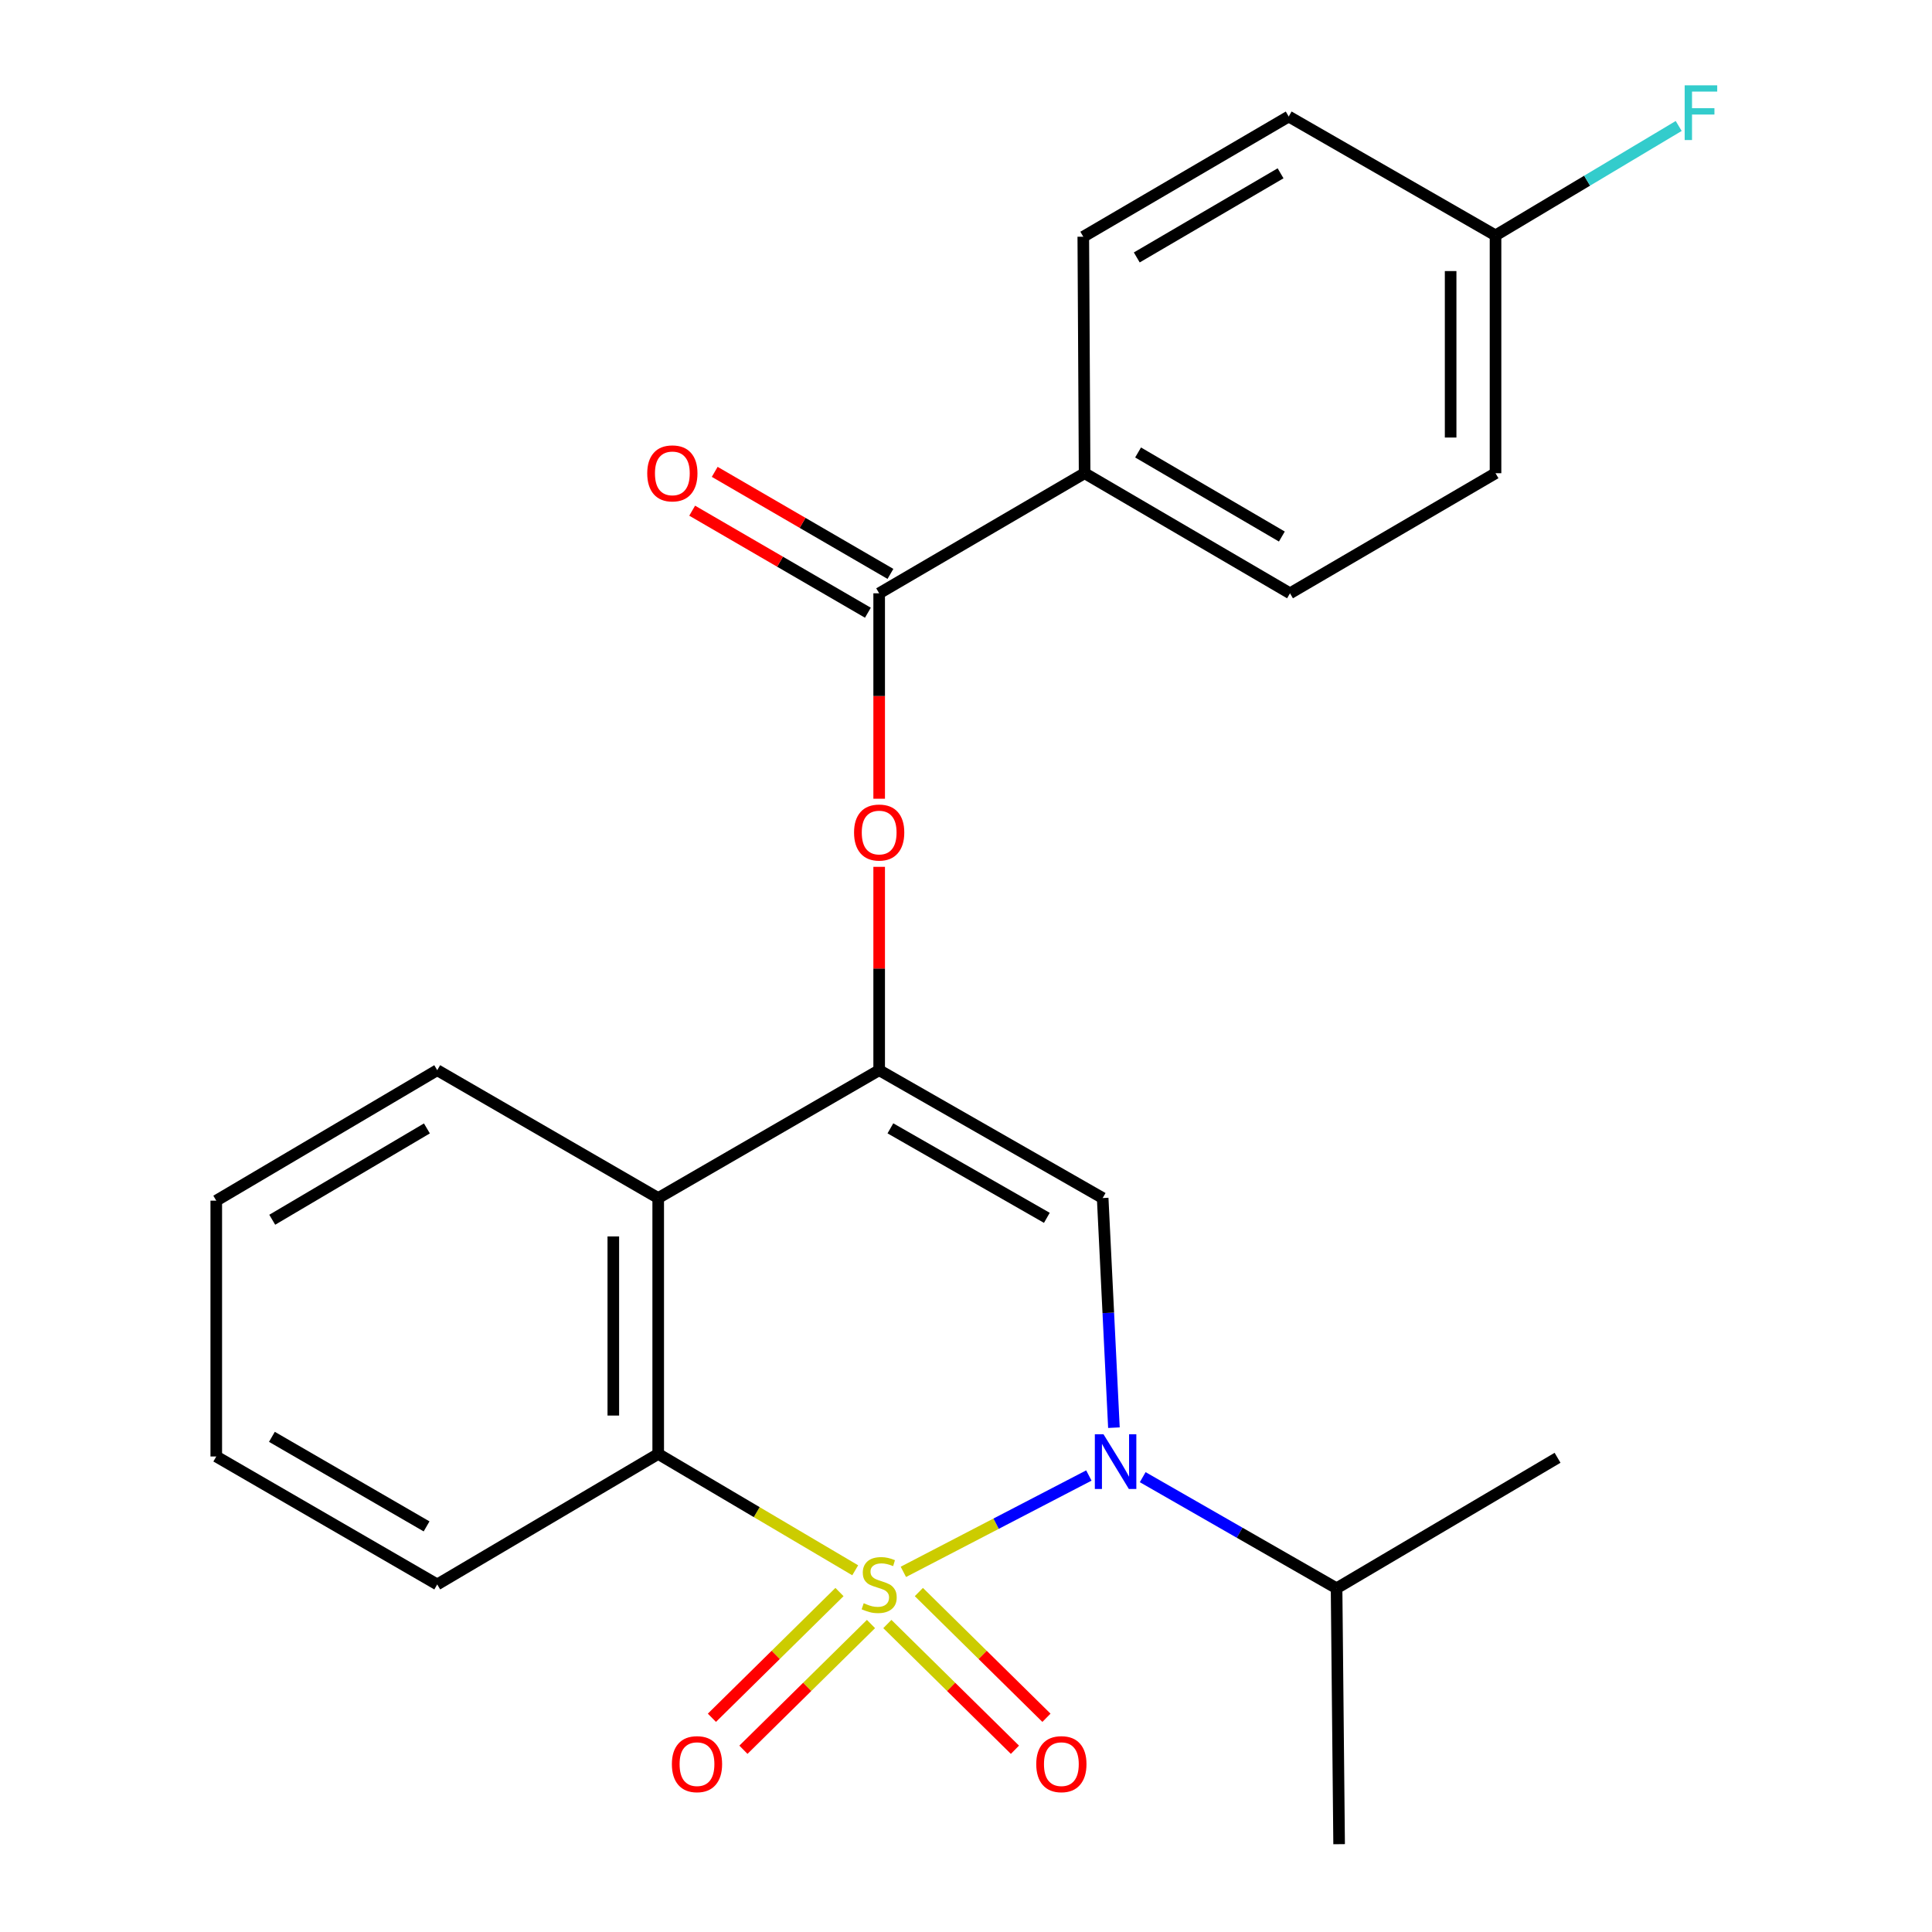 <?xml version='1.0' encoding='iso-8859-1'?>
<svg version='1.1' baseProfile='full'
              xmlns='http://www.w3.org/2000/svg'
                      xmlns:rdkit='http://www.rdkit.org/xml'
                      xmlns:xlink='http://www.w3.org/1999/xlink'
                  xml:space='preserve'
width='1000px' height='1000px' viewBox='0 0 1000 1000'>
<!-- END OF HEADER -->
<rect style='opacity:1.0;fill:#FFFFFF;stroke:none' width='1000' height='1000' x='0' y='0'> </rect>
<path class='bond-0' d='M 467.583,813.596 L 515.588,788.659' style='fill:none;fill-rule:evenodd;stroke:#CCCC00;stroke-width:6px;stroke-linecap:butt;stroke-linejoin:miter;stroke-opacity:1' />
<path class='bond-0' d='M 515.588,788.659 L 563.593,763.722' style='fill:none;fill-rule:evenodd;stroke:#0000FF;stroke-width:6px;stroke-linecap:butt;stroke-linejoin:miter;stroke-opacity:1' />
<path class='bond-3' d='M 442.655,812.78 L 391.672,782.67' style='fill:none;fill-rule:evenodd;stroke:#CCCC00;stroke-width:6px;stroke-linecap:butt;stroke-linejoin:miter;stroke-opacity:1' />
<path class='bond-3' d='M 391.672,782.67 L 340.688,752.559' style='fill:none;fill-rule:evenodd;stroke:#000000;stroke-width:6px;stroke-linecap:butt;stroke-linejoin:miter;stroke-opacity:1' />
<path class='bond-7' d='M 459.291,840.589 L 492.311,873.13' style='fill:none;fill-rule:evenodd;stroke:#CCCC00;stroke-width:6px;stroke-linecap:butt;stroke-linejoin:miter;stroke-opacity:1' />
<path class='bond-7' d='M 492.311,873.13 L 525.331,905.671' style='fill:none;fill-rule:evenodd;stroke:#FF0000;stroke-width:6px;stroke-linecap:butt;stroke-linejoin:miter;stroke-opacity:1' />
<path class='bond-7' d='M 475.601,824.038 L 508.622,856.579' style='fill:none;fill-rule:evenodd;stroke:#CCCC00;stroke-width:6px;stroke-linecap:butt;stroke-linejoin:miter;stroke-opacity:1' />
<path class='bond-7' d='M 508.622,856.579 L 541.642,889.12' style='fill:none;fill-rule:evenodd;stroke:#FF0000;stroke-width:6px;stroke-linecap:butt;stroke-linejoin:miter;stroke-opacity:1' />
<path class='bond-8' d='M 434.51,824.04 L 401.496,856.579' style='fill:none;fill-rule:evenodd;stroke:#CCCC00;stroke-width:6px;stroke-linecap:butt;stroke-linejoin:miter;stroke-opacity:1' />
<path class='bond-8' d='M 401.496,856.579 L 368.482,889.119' style='fill:none;fill-rule:evenodd;stroke:#FF0000;stroke-width:6px;stroke-linecap:butt;stroke-linejoin:miter;stroke-opacity:1' />
<path class='bond-8' d='M 450.822,840.59 L 417.808,873.129' style='fill:none;fill-rule:evenodd;stroke:#CCCC00;stroke-width:6px;stroke-linecap:butt;stroke-linejoin:miter;stroke-opacity:1' />
<path class='bond-8' d='M 417.808,873.129 L 384.794,905.669' style='fill:none;fill-rule:evenodd;stroke:#FF0000;stroke-width:6px;stroke-linecap:butt;stroke-linejoin:miter;stroke-opacity:1' />
<path class='bond-1' d='M 576.566,738.961 L 573.653,679.533' style='fill:none;fill-rule:evenodd;stroke:#0000FF;stroke-width:6px;stroke-linecap:butt;stroke-linejoin:miter;stroke-opacity:1' />
<path class='bond-1' d='M 573.653,679.533 L 570.74,620.105' style='fill:none;fill-rule:evenodd;stroke:#000000;stroke-width:6px;stroke-linecap:butt;stroke-linejoin:miter;stroke-opacity:1' />
<path class='bond-10' d='M 591.463,764.58 L 641.636,793.336' style='fill:none;fill-rule:evenodd;stroke:#0000FF;stroke-width:6px;stroke-linecap:butt;stroke-linejoin:miter;stroke-opacity:1' />
<path class='bond-10' d='M 641.636,793.336 L 691.808,822.091' style='fill:none;fill-rule:evenodd;stroke:#000000;stroke-width:6px;stroke-linecap:butt;stroke-linejoin:miter;stroke-opacity:1' />
<path class='bond-24' d='M 570.74,620.105 L 455.056,553.93' style='fill:none;fill-rule:evenodd;stroke:#000000;stroke-width:6px;stroke-linecap:butt;stroke-linejoin:miter;stroke-opacity:1' />
<path class='bond-24' d='M 541.849,630.35 L 460.87,584.027' style='fill:none;fill-rule:evenodd;stroke:#000000;stroke-width:6px;stroke-linecap:butt;stroke-linejoin:miter;stroke-opacity:1' />
<path class='bond-2' d='M 455.056,553.93 L 340.688,620.105' style='fill:none;fill-rule:evenodd;stroke:#000000;stroke-width:6px;stroke-linecap:butt;stroke-linejoin:miter;stroke-opacity:1' />
<path class='bond-5' d='M 455.056,553.93 L 455.056,501.302' style='fill:none;fill-rule:evenodd;stroke:#000000;stroke-width:6px;stroke-linecap:butt;stroke-linejoin:miter;stroke-opacity:1' />
<path class='bond-5' d='M 455.056,501.302 L 455.056,448.673' style='fill:none;fill-rule:evenodd;stroke:#FF0000;stroke-width:6px;stroke-linecap:butt;stroke-linejoin:miter;stroke-opacity:1' />
<path class='bond-4' d='M 340.688,752.559 L 340.688,620.105' style='fill:none;fill-rule:evenodd;stroke:#000000;stroke-width:6px;stroke-linecap:butt;stroke-linejoin:miter;stroke-opacity:1' />
<path class='bond-4' d='M 317.451,732.691 L 317.451,639.974' style='fill:none;fill-rule:evenodd;stroke:#000000;stroke-width:6px;stroke-linecap:butt;stroke-linejoin:miter;stroke-opacity:1' />
<path class='bond-17' d='M 340.688,752.559 L 226.308,820.103' style='fill:none;fill-rule:evenodd;stroke:#000000;stroke-width:6px;stroke-linecap:butt;stroke-linejoin:miter;stroke-opacity:1' />
<path class='bond-19' d='M 340.688,620.105 L 226.308,553.93' style='fill:none;fill-rule:evenodd;stroke:#000000;stroke-width:6px;stroke-linecap:butt;stroke-linejoin:miter;stroke-opacity:1' />
<path class='bond-6' d='M 455.056,413.422 L 455.056,360.259' style='fill:none;fill-rule:evenodd;stroke:#FF0000;stroke-width:6px;stroke-linecap:butt;stroke-linejoin:miter;stroke-opacity:1' />
<path class='bond-6' d='M 455.056,360.259 L 455.056,307.096' style='fill:none;fill-rule:evenodd;stroke:#000000;stroke-width:6px;stroke-linecap:butt;stroke-linejoin:miter;stroke-opacity:1' />
<path class='bond-9' d='M 455.056,307.096 L 561.394,244.935' style='fill:none;fill-rule:evenodd;stroke:#000000;stroke-width:6px;stroke-linecap:butt;stroke-linejoin:miter;stroke-opacity:1' />
<path class='bond-11' d='M 460.89,297.048 L 415.414,270.641' style='fill:none;fill-rule:evenodd;stroke:#000000;stroke-width:6px;stroke-linecap:butt;stroke-linejoin:miter;stroke-opacity:1' />
<path class='bond-11' d='M 415.414,270.641 L 369.937,244.233' style='fill:none;fill-rule:evenodd;stroke:#FF0000;stroke-width:6px;stroke-linecap:butt;stroke-linejoin:miter;stroke-opacity:1' />
<path class='bond-11' d='M 449.221,317.143 L 403.745,290.736' style='fill:none;fill-rule:evenodd;stroke:#000000;stroke-width:6px;stroke-linecap:butt;stroke-linejoin:miter;stroke-opacity:1' />
<path class='bond-11' d='M 403.745,290.736 L 358.268,264.329' style='fill:none;fill-rule:evenodd;stroke:#FF0000;stroke-width:6px;stroke-linecap:butt;stroke-linejoin:miter;stroke-opacity:1' />
<path class='bond-12' d='M 561.394,244.935 L 667.705,307.096' style='fill:none;fill-rule:evenodd;stroke:#000000;stroke-width:6px;stroke-linecap:butt;stroke-linejoin:miter;stroke-opacity:1' />
<path class='bond-12' d='M 589.069,234.199 L 663.488,277.711' style='fill:none;fill-rule:evenodd;stroke:#000000;stroke-width:6px;stroke-linecap:butt;stroke-linejoin:miter;stroke-opacity:1' />
<path class='bond-13' d='M 561.394,244.935 L 560.709,122.525' style='fill:none;fill-rule:evenodd;stroke:#000000;stroke-width:6px;stroke-linecap:butt;stroke-linejoin:miter;stroke-opacity:1' />
<path class='bond-20' d='M 691.808,822.091 L 806.188,754.548' style='fill:none;fill-rule:evenodd;stroke:#000000;stroke-width:6px;stroke-linecap:butt;stroke-linejoin:miter;stroke-opacity:1' />
<path class='bond-21' d='M 691.808,822.091 L 693.125,954.545' style='fill:none;fill-rule:evenodd;stroke:#000000;stroke-width:6px;stroke-linecap:butt;stroke-linejoin:miter;stroke-opacity:1' />
<path class='bond-16' d='M 667.705,307.096 L 774.082,244.935' style='fill:none;fill-rule:evenodd;stroke:#000000;stroke-width:6px;stroke-linecap:butt;stroke-linejoin:miter;stroke-opacity:1' />
<path class='bond-15' d='M 560.709,122.525 L 667.034,60.313' style='fill:none;fill-rule:evenodd;stroke:#000000;stroke-width:6px;stroke-linecap:butt;stroke-linejoin:miter;stroke-opacity:1' />
<path class='bond-15' d='M 588.393,133.25 L 662.821,89.701' style='fill:none;fill-rule:evenodd;stroke:#000000;stroke-width:6px;stroke-linecap:butt;stroke-linejoin:miter;stroke-opacity:1' />
<path class='bond-14' d='M 774.082,121.841 L 667.034,60.313' style='fill:none;fill-rule:evenodd;stroke:#000000;stroke-width:6px;stroke-linecap:butt;stroke-linejoin:miter;stroke-opacity:1' />
<path class='bond-18' d='M 774.082,121.841 L 821.486,93.522' style='fill:none;fill-rule:evenodd;stroke:#000000;stroke-width:6px;stroke-linecap:butt;stroke-linejoin:miter;stroke-opacity:1' />
<path class='bond-18' d='M 821.486,93.522 L 868.89,65.204' style='fill:none;fill-rule:evenodd;stroke:#33CCCC;stroke-width:6px;stroke-linecap:butt;stroke-linejoin:miter;stroke-opacity:1' />
<path class='bond-26' d='M 774.082,121.841 L 774.082,244.935' style='fill:none;fill-rule:evenodd;stroke:#000000;stroke-width:6px;stroke-linecap:butt;stroke-linejoin:miter;stroke-opacity:1' />
<path class='bond-26' d='M 750.844,140.305 L 750.844,226.471' style='fill:none;fill-rule:evenodd;stroke:#000000;stroke-width:6px;stroke-linecap:butt;stroke-linejoin:miter;stroke-opacity:1' />
<path class='bond-23' d='M 226.308,820.103 L 111.941,753.876' style='fill:none;fill-rule:evenodd;stroke:#000000;stroke-width:6px;stroke-linecap:butt;stroke-linejoin:miter;stroke-opacity:1' />
<path class='bond-23' d='M 220.798,790.06 L 140.74,743.701' style='fill:none;fill-rule:evenodd;stroke:#000000;stroke-width:6px;stroke-linecap:butt;stroke-linejoin:miter;stroke-opacity:1' />
<path class='bond-25' d='M 226.308,553.93 L 111.941,621.461' style='fill:none;fill-rule:evenodd;stroke:#000000;stroke-width:6px;stroke-linecap:butt;stroke-linejoin:miter;stroke-opacity:1' />
<path class='bond-25' d='M 220.968,584.069 L 140.911,631.341' style='fill:none;fill-rule:evenodd;stroke:#000000;stroke-width:6px;stroke-linecap:butt;stroke-linejoin:miter;stroke-opacity:1' />
<path class='bond-22' d='M 111.941,621.461 L 111.941,753.876' style='fill:none;fill-rule:evenodd;stroke:#000000;stroke-width:6px;stroke-linecap:butt;stroke-linejoin:miter;stroke-opacity:1' />
<path  class='atom-0' d='M 447.056 829.823
Q 447.376 829.943, 448.696 830.503
Q 450.016 831.063, 451.456 831.423
Q 452.936 831.743, 454.376 831.743
Q 457.056 831.743, 458.616 830.463
Q 460.176 829.143, 460.176 826.863
Q 460.176 825.303, 459.376 824.343
Q 458.616 823.383, 457.416 822.863
Q 456.216 822.343, 454.216 821.743
Q 451.696 820.983, 450.176 820.263
Q 448.696 819.543, 447.616 818.023
Q 446.576 816.503, 446.576 813.943
Q 446.576 810.383, 448.976 808.183
Q 451.416 805.983, 456.216 805.983
Q 459.496 805.983, 463.216 807.543
L 462.296 810.623
Q 458.896 809.223, 456.336 809.223
Q 453.576 809.223, 452.056 810.383
Q 450.536 811.503, 450.576 813.463
Q 450.576 814.983, 451.336 815.903
Q 452.136 816.823, 453.256 817.343
Q 454.416 817.863, 456.336 818.463
Q 458.896 819.263, 460.416 820.063
Q 461.936 820.863, 463.016 822.503
Q 464.136 824.103, 464.136 826.863
Q 464.136 830.783, 461.496 832.903
Q 458.896 834.983, 454.536 834.983
Q 452.016 834.983, 450.096 834.423
Q 448.216 833.903, 445.976 832.983
L 447.056 829.823
' fill='#CCCC00'/>
<path  class='atom-1' d='M 571.167 742.376
L 580.447 757.376
Q 581.367 758.856, 582.847 761.536
Q 584.327 764.216, 584.407 764.376
L 584.407 742.376
L 588.167 742.376
L 588.167 770.696
L 584.287 770.696
L 574.327 754.296
Q 573.167 752.376, 571.927 750.176
Q 570.727 747.976, 570.367 747.296
L 570.367 770.696
L 566.687 770.696
L 566.687 742.376
L 571.167 742.376
' fill='#0000FF'/>
<path  class='atom-6' d='M 442.056 430.916
Q 442.056 424.116, 445.416 420.316
Q 448.776 416.516, 455.056 416.516
Q 461.336 416.516, 464.696 420.316
Q 468.056 424.116, 468.056 430.916
Q 468.056 437.796, 464.656 441.716
Q 461.256 445.596, 455.056 445.596
Q 448.816 445.596, 445.416 441.716
Q 442.056 437.836, 442.056 430.916
M 455.056 442.396
Q 459.376 442.396, 461.696 439.516
Q 464.056 436.596, 464.056 430.916
Q 464.056 425.356, 461.696 422.556
Q 459.376 419.716, 455.056 419.716
Q 450.736 419.716, 448.376 422.516
Q 446.056 425.316, 446.056 430.916
Q 446.056 436.636, 448.376 439.516
Q 450.736 442.396, 455.056 442.396
' fill='#FF0000'/>
<path  class='atom-8' d='M 536.362 913.121
Q 536.362 906.321, 539.722 902.521
Q 543.082 898.721, 549.362 898.721
Q 555.642 898.721, 559.002 902.521
Q 562.362 906.321, 562.362 913.121
Q 562.362 920.001, 558.962 923.921
Q 555.562 927.801, 549.362 927.801
Q 543.122 927.801, 539.722 923.921
Q 536.362 920.041, 536.362 913.121
M 549.362 924.601
Q 553.682 924.601, 556.002 921.721
Q 558.362 918.801, 558.362 913.121
Q 558.362 907.561, 556.002 904.761
Q 553.682 901.921, 549.362 901.921
Q 545.042 901.921, 542.682 904.721
Q 540.362 907.521, 540.362 913.121
Q 540.362 918.841, 542.682 921.721
Q 545.042 924.601, 549.362 924.601
' fill='#FF0000'/>
<path  class='atom-9' d='M 347.763 913.121
Q 347.763 906.321, 351.123 902.521
Q 354.483 898.721, 360.763 898.721
Q 367.043 898.721, 370.403 902.521
Q 373.763 906.321, 373.763 913.121
Q 373.763 920.001, 370.363 923.921
Q 366.963 927.801, 360.763 927.801
Q 354.523 927.801, 351.123 923.921
Q 347.763 920.041, 347.763 913.121
M 360.763 924.601
Q 365.083 924.601, 367.403 921.721
Q 369.763 918.801, 369.763 913.121
Q 369.763 907.561, 367.403 904.761
Q 365.083 901.921, 360.763 901.921
Q 356.443 901.921, 354.083 904.721
Q 351.763 907.521, 351.763 913.121
Q 351.763 918.841, 354.083 921.721
Q 356.443 924.601, 360.763 924.601
' fill='#FF0000'/>
<path  class='atom-12' d='M 335.008 245.015
Q 335.008 238.215, 338.368 234.415
Q 341.728 230.615, 348.008 230.615
Q 354.288 230.615, 357.648 234.415
Q 361.008 238.215, 361.008 245.015
Q 361.008 251.895, 357.608 255.815
Q 354.208 259.695, 348.008 259.695
Q 341.768 259.695, 338.368 255.815
Q 335.008 251.935, 335.008 245.015
M 348.008 256.495
Q 352.328 256.495, 354.648 253.615
Q 357.008 250.695, 357.008 245.015
Q 357.008 239.455, 354.648 236.655
Q 352.328 233.815, 348.008 233.815
Q 343.688 233.815, 341.328 236.615
Q 339.008 239.415, 339.008 245.015
Q 339.008 250.735, 341.328 253.615
Q 343.688 256.495, 348.008 256.495
' fill='#FF0000'/>
<path  class='atom-19' d='M 871.986 44.165
L 888.826 44.165
L 888.826 47.405
L 875.786 47.405
L 875.786 56.005
L 887.386 56.005
L 887.386 59.285
L 875.786 59.285
L 875.786 72.485
L 871.986 72.485
L 871.986 44.165
' fill='#33CCCC'/>
</svg>
